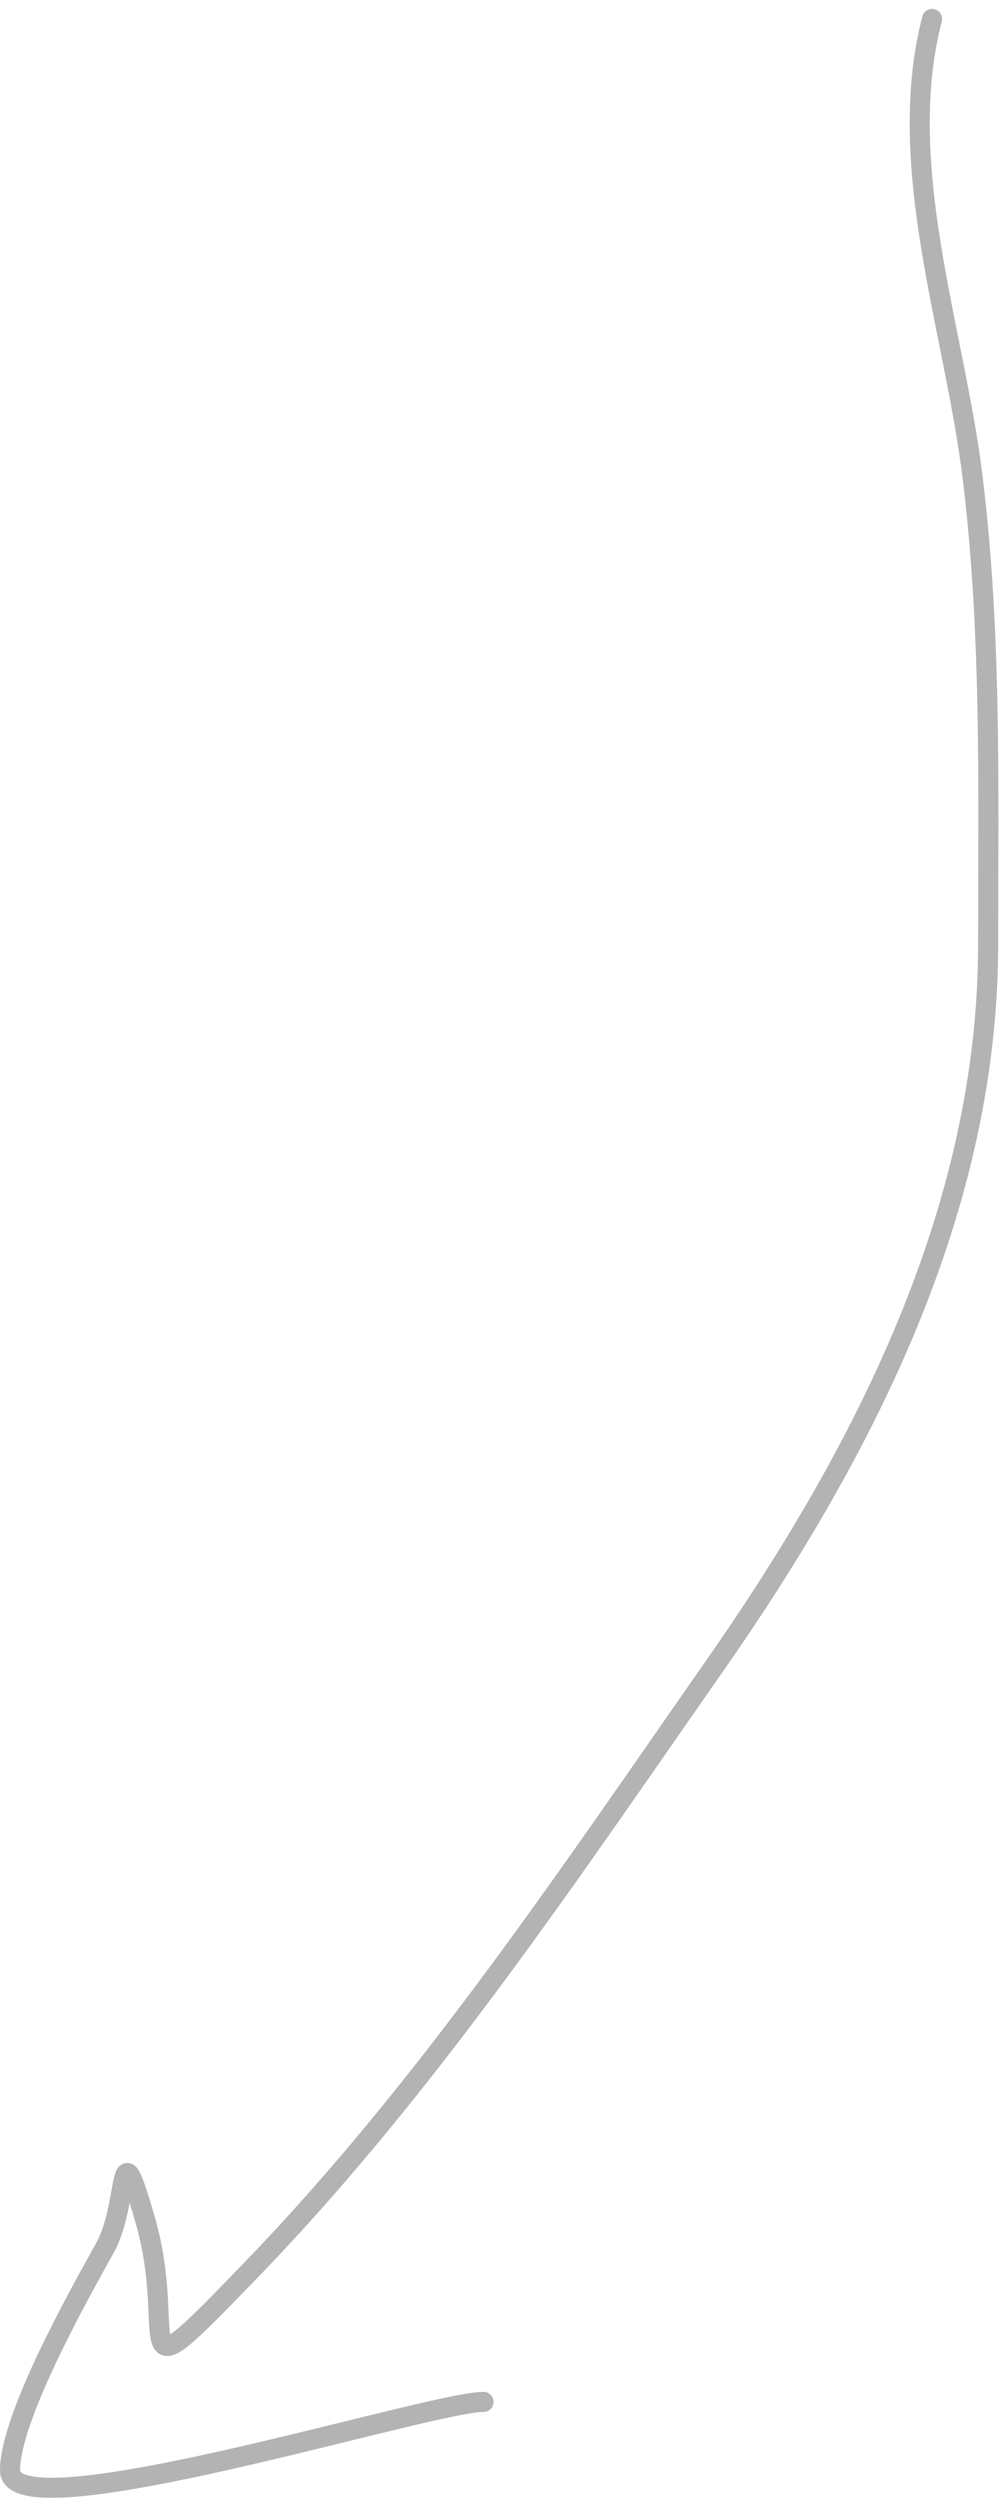 <?xml version="1.0" encoding="UTF-8"?> <svg xmlns="http://www.w3.org/2000/svg" width="100" height="249" viewBox="0 0 100 249" fill="none"> <path d="M92.835 1.885C89.044 16.509 95.067 32.819 96.868 47.492C98.77 62.974 98.42 78.465 98.42 94.03C98.42 120.483 86.054 144.622 71.117 166.009C56.834 186.46 42.569 207.876 25.2 225.888C11.845 239.737 17.898 233.142 14.496 221.234C11.614 211.148 12.956 219.384 10.463 223.872C7.846 228.582 1 240.761 1 246.055C1 252.404 42.72 239.229 48.159 239.229" stroke="#B3B3B3" stroke-width="2" stroke-linecap="round"></path> </svg> 
